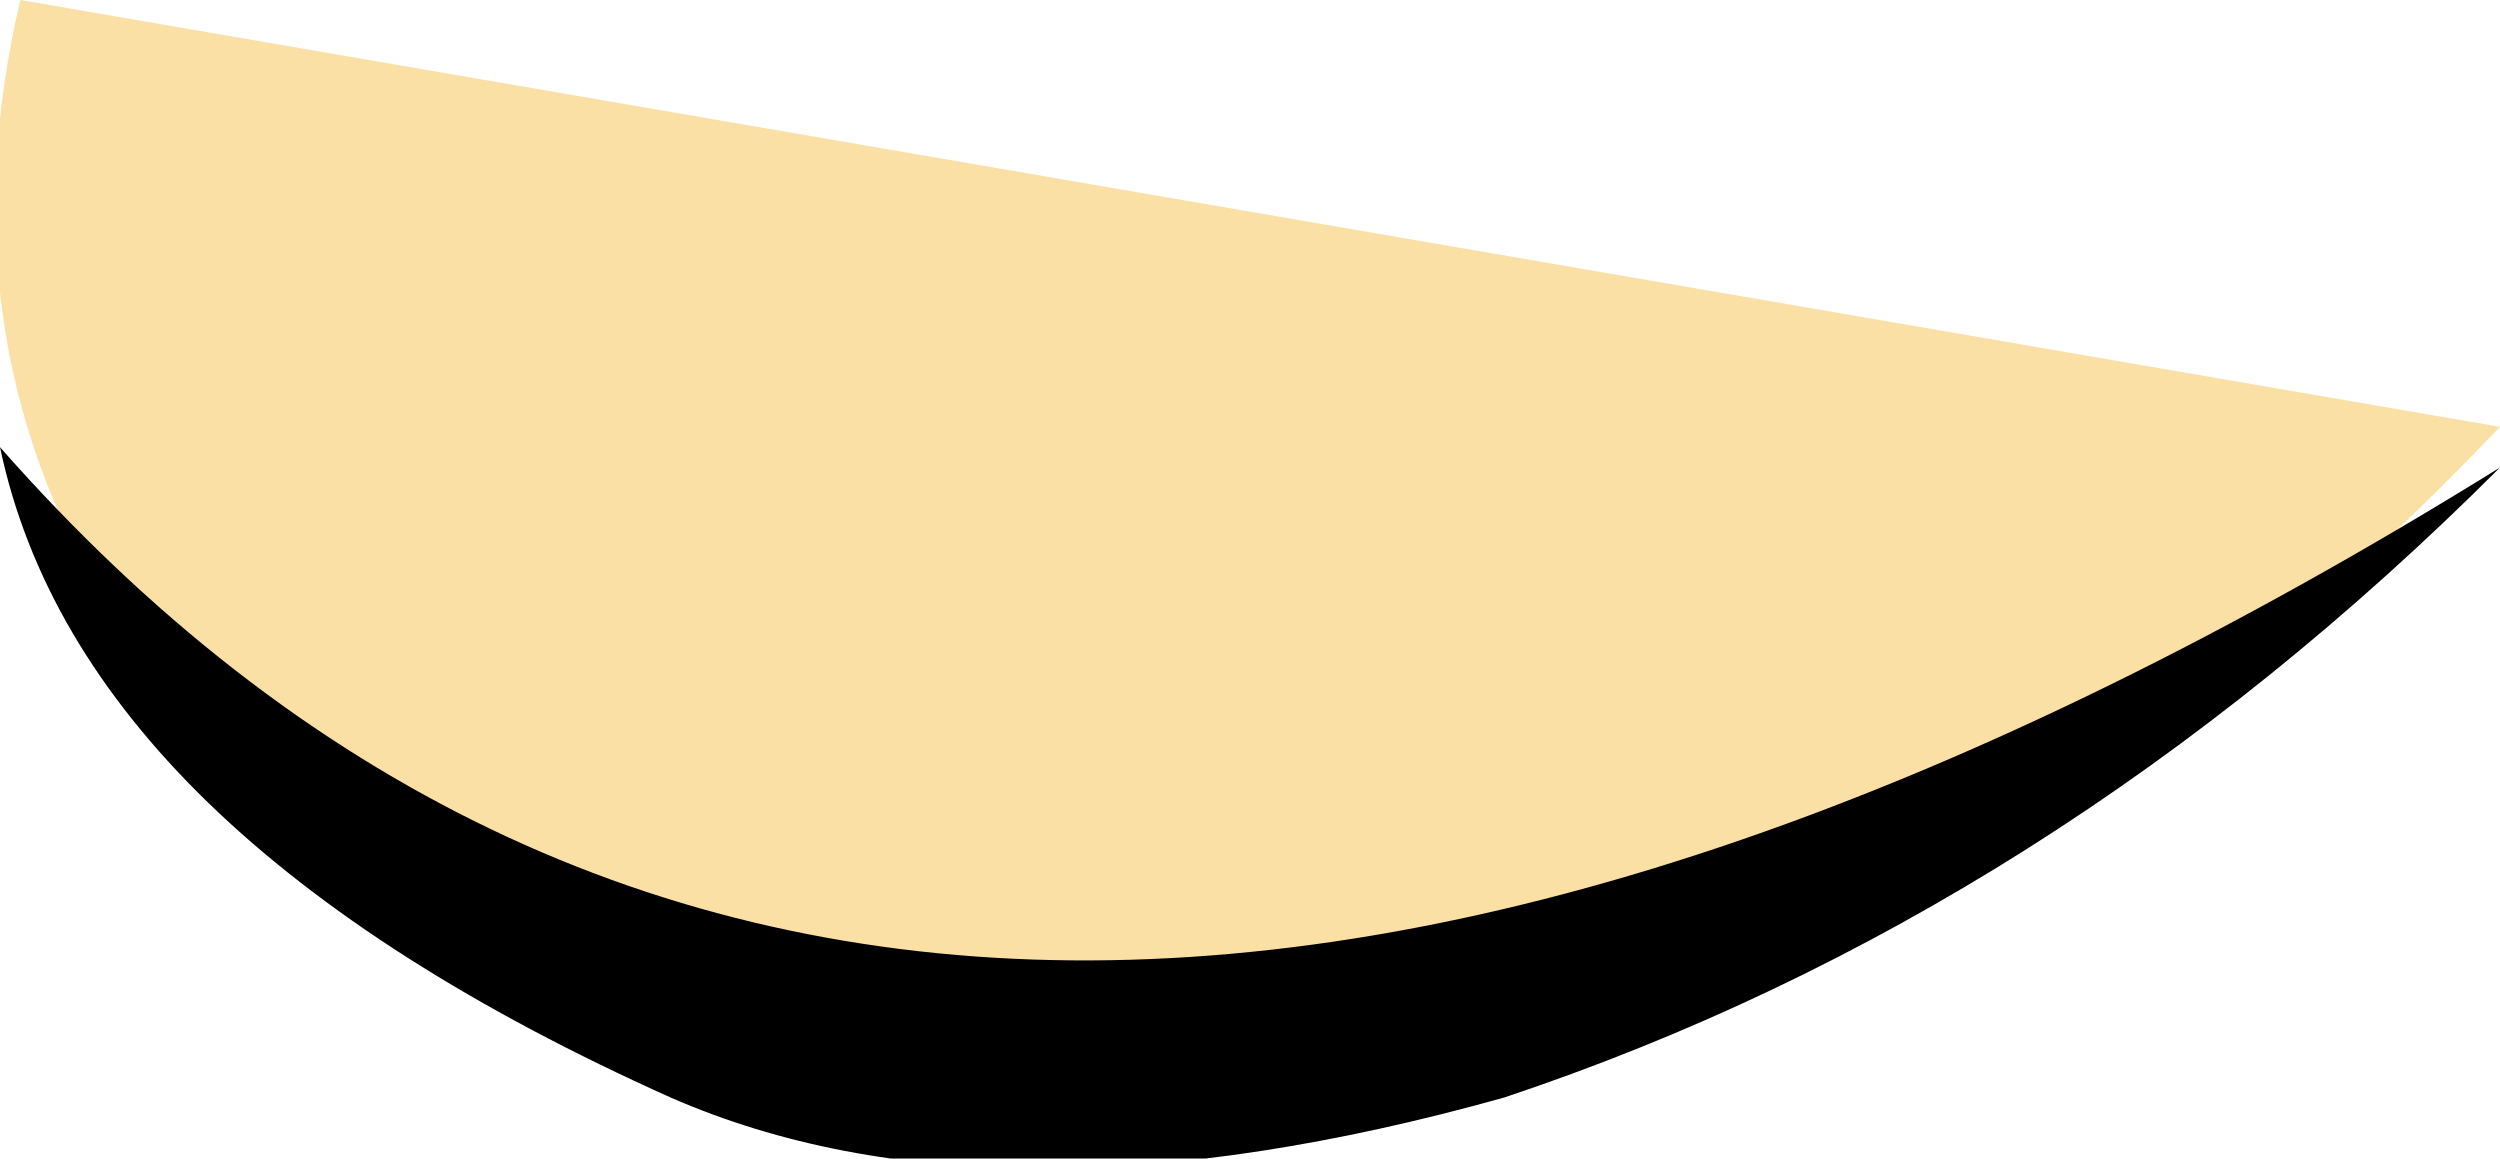 <?xml version="1.0" encoding="UTF-8" standalone="no"?>
<svg xmlns:xlink="http://www.w3.org/1999/xlink" height="2.85px" width="6.15px" xmlns="http://www.w3.org/2000/svg">
  <g transform="matrix(1.0, 0.0, 0.0, 1.0, 3.05, 1.4)">
    <path d="M-3.0 -1.4 L3.1 -0.35 Q2.1 0.7 0.9 1.15 L-1.35 1.2 Q-2.35 0.85 -2.75 0.15 -3.2 -0.55 -3.0 -1.4" fill="#fbe0a6" fill-rule="evenodd" stroke="none"/>
    <path d="M-1.4 1.3 Q-2.85 0.65 -3.05 -0.3 -0.85 2.2 3.1 -0.25 2.0 0.85 0.65 1.3 -0.6 1.65 -1.4 1.3" fill="#000000" fill-rule="evenodd" stroke="none"/>
  </g>
</svg>
